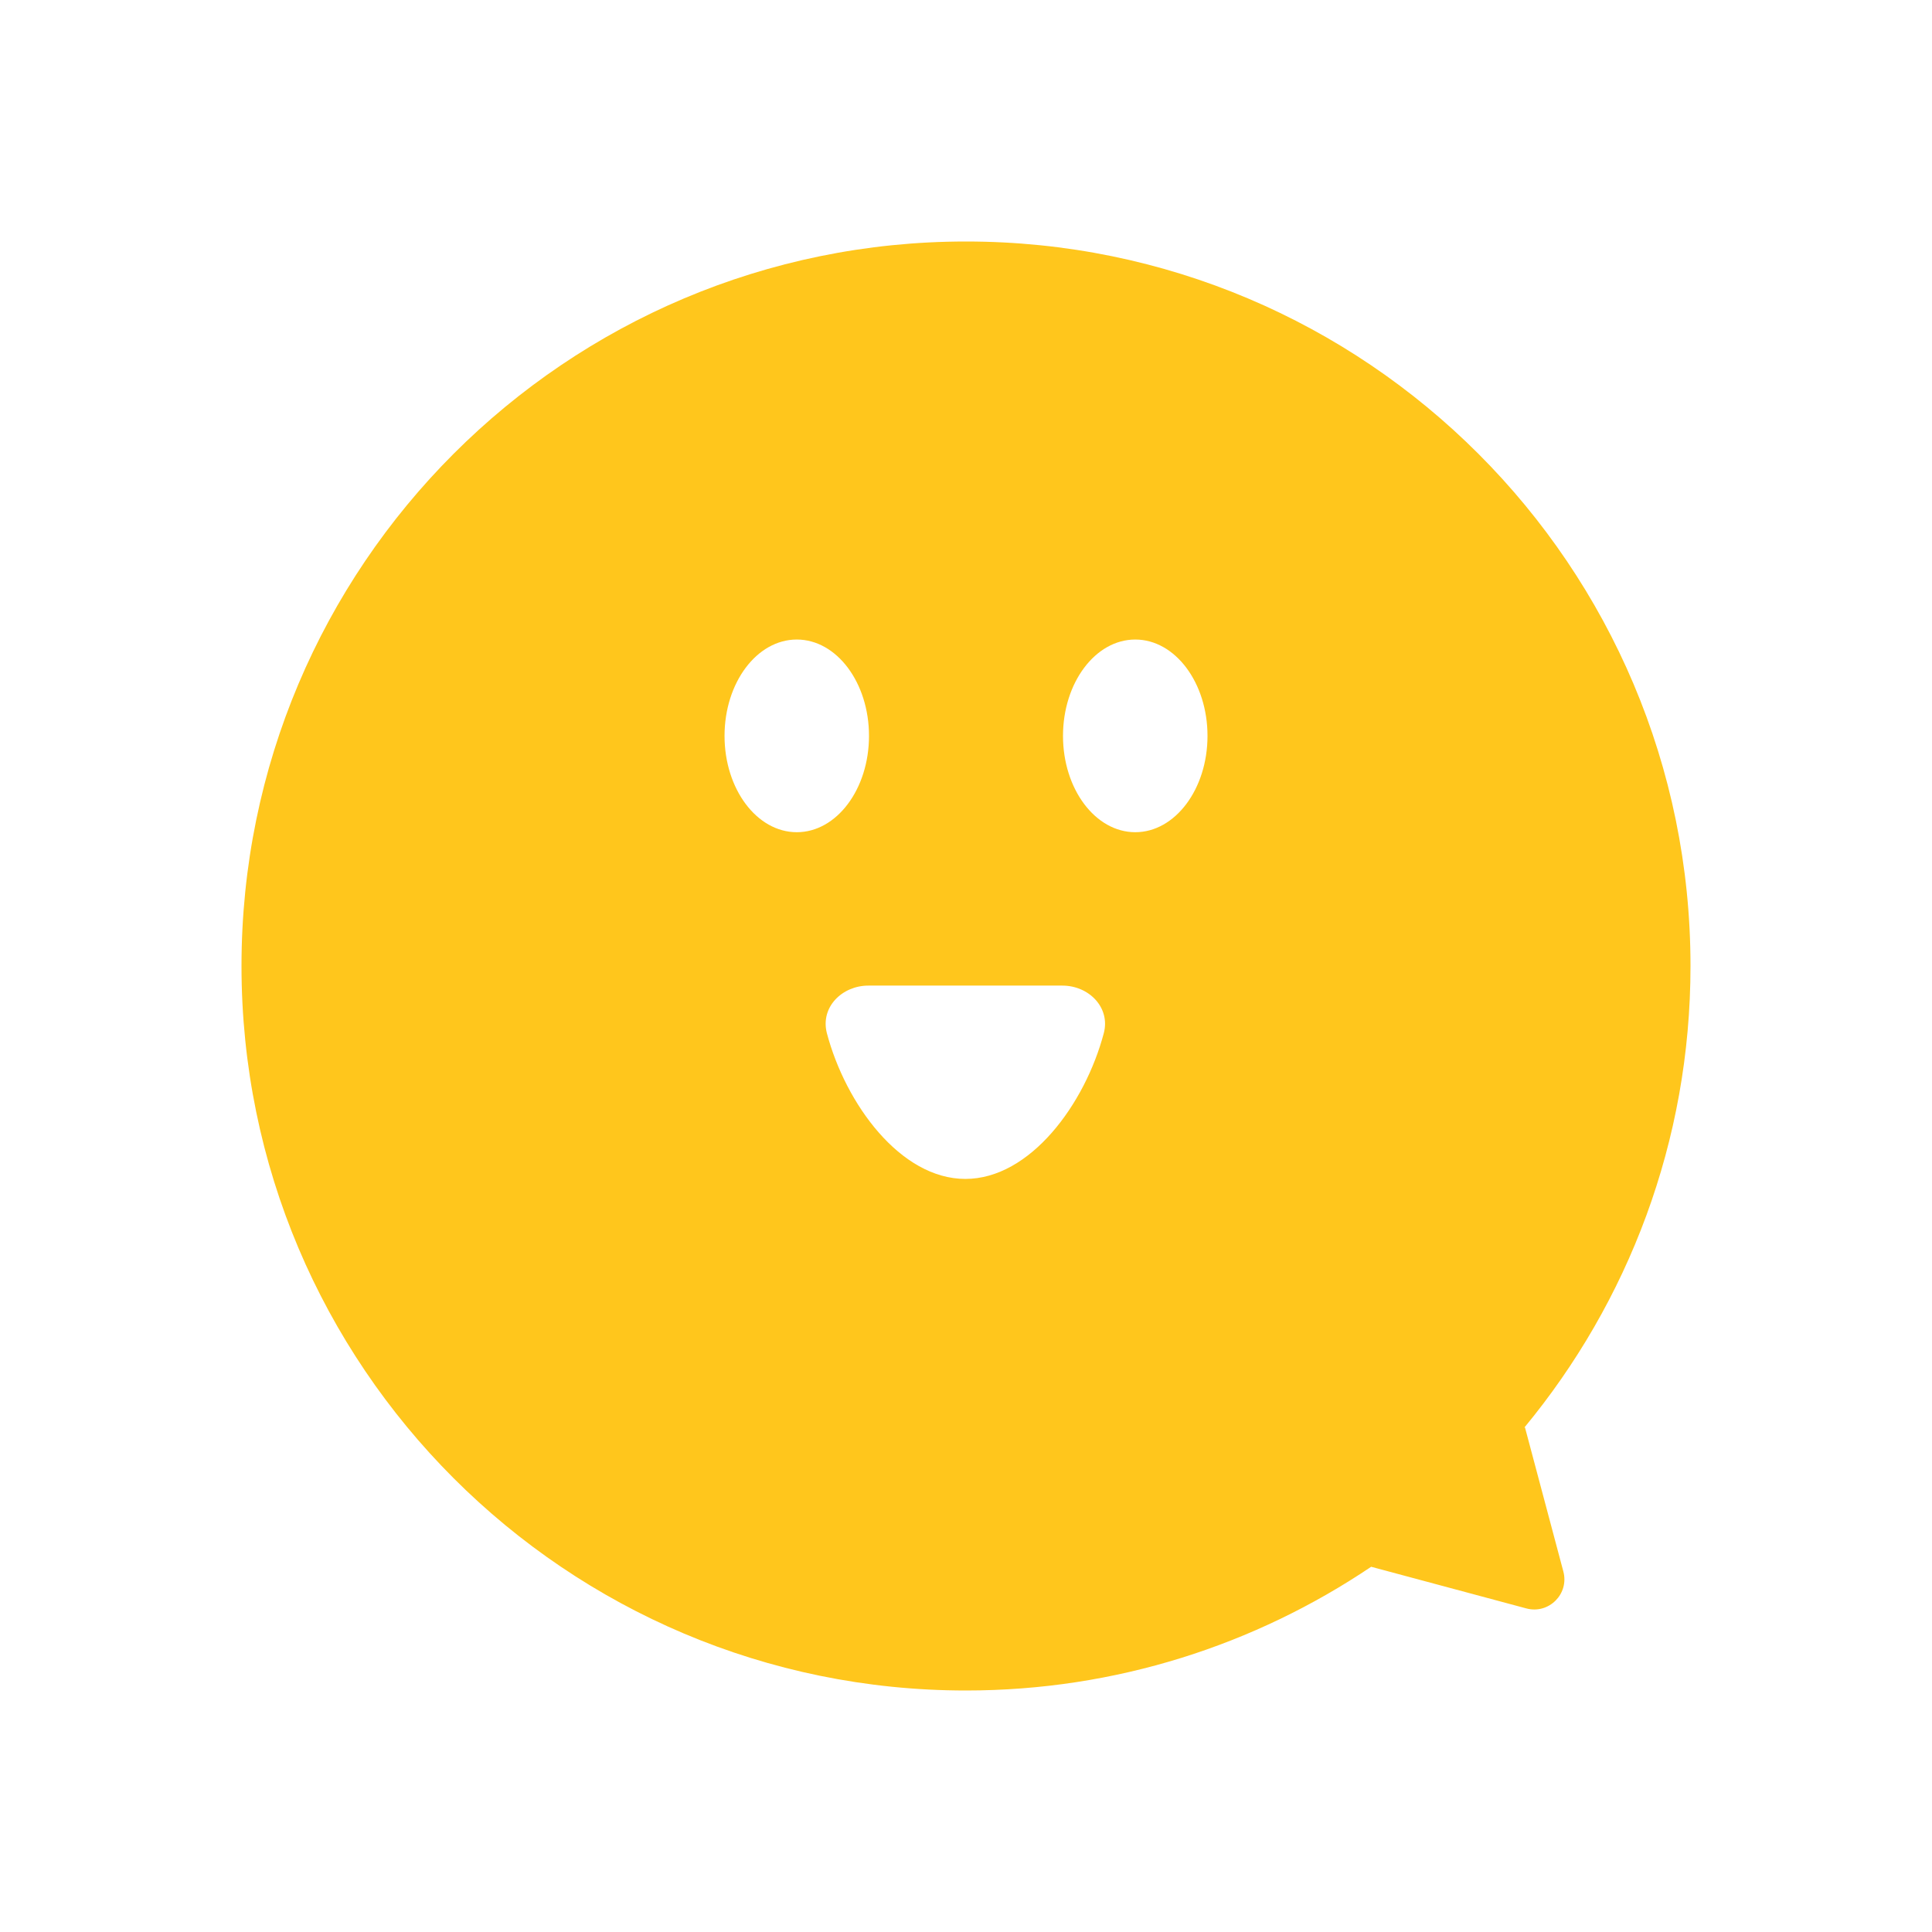<svg xmlns="http://www.w3.org/2000/svg" width="48" height="48" viewBox="0 0 48 48" fill="none">
  <path fill-rule="evenodd" clip-rule="evenodd" d="M42 24C42 28.361 40.449 32.349 37.874 35.465H37.888L38.841 39.043C38.99 39.601 38.48 40.11 37.922 39.961L34.066 38.926C31.186 40.865 27.725 42 24 42C14.059 42 6 33.941 6 24C6 14.059 14.059 6 24 6C33.941 6 42 14.059 42 24ZM21.59 18.283C21.59 19.604 20.787 20.676 19.796 20.676C18.804 20.676 18.001 19.604 18.001 18.283C18.001 16.961 18.804 15.889 19.796 15.889C20.787 15.889 21.59 16.961 21.59 18.283ZM28.205 20.676C29.196 20.676 30 19.604 30 18.283C30 16.961 29.196 15.889 28.205 15.889C27.214 15.889 26.41 16.961 26.41 18.283C26.41 19.604 27.214 20.676 28.205 20.676ZM27.424 25.667C27.59 25.036 27.058 24.487 26.393 24.487H26.377H21.574C20.926 24.487 20.377 25.019 20.543 25.667C21.009 27.429 22.372 29.29 23.984 29.29C25.596 29.29 26.959 27.429 27.424 25.667Z" fill="#FFC61C"/>
</svg>